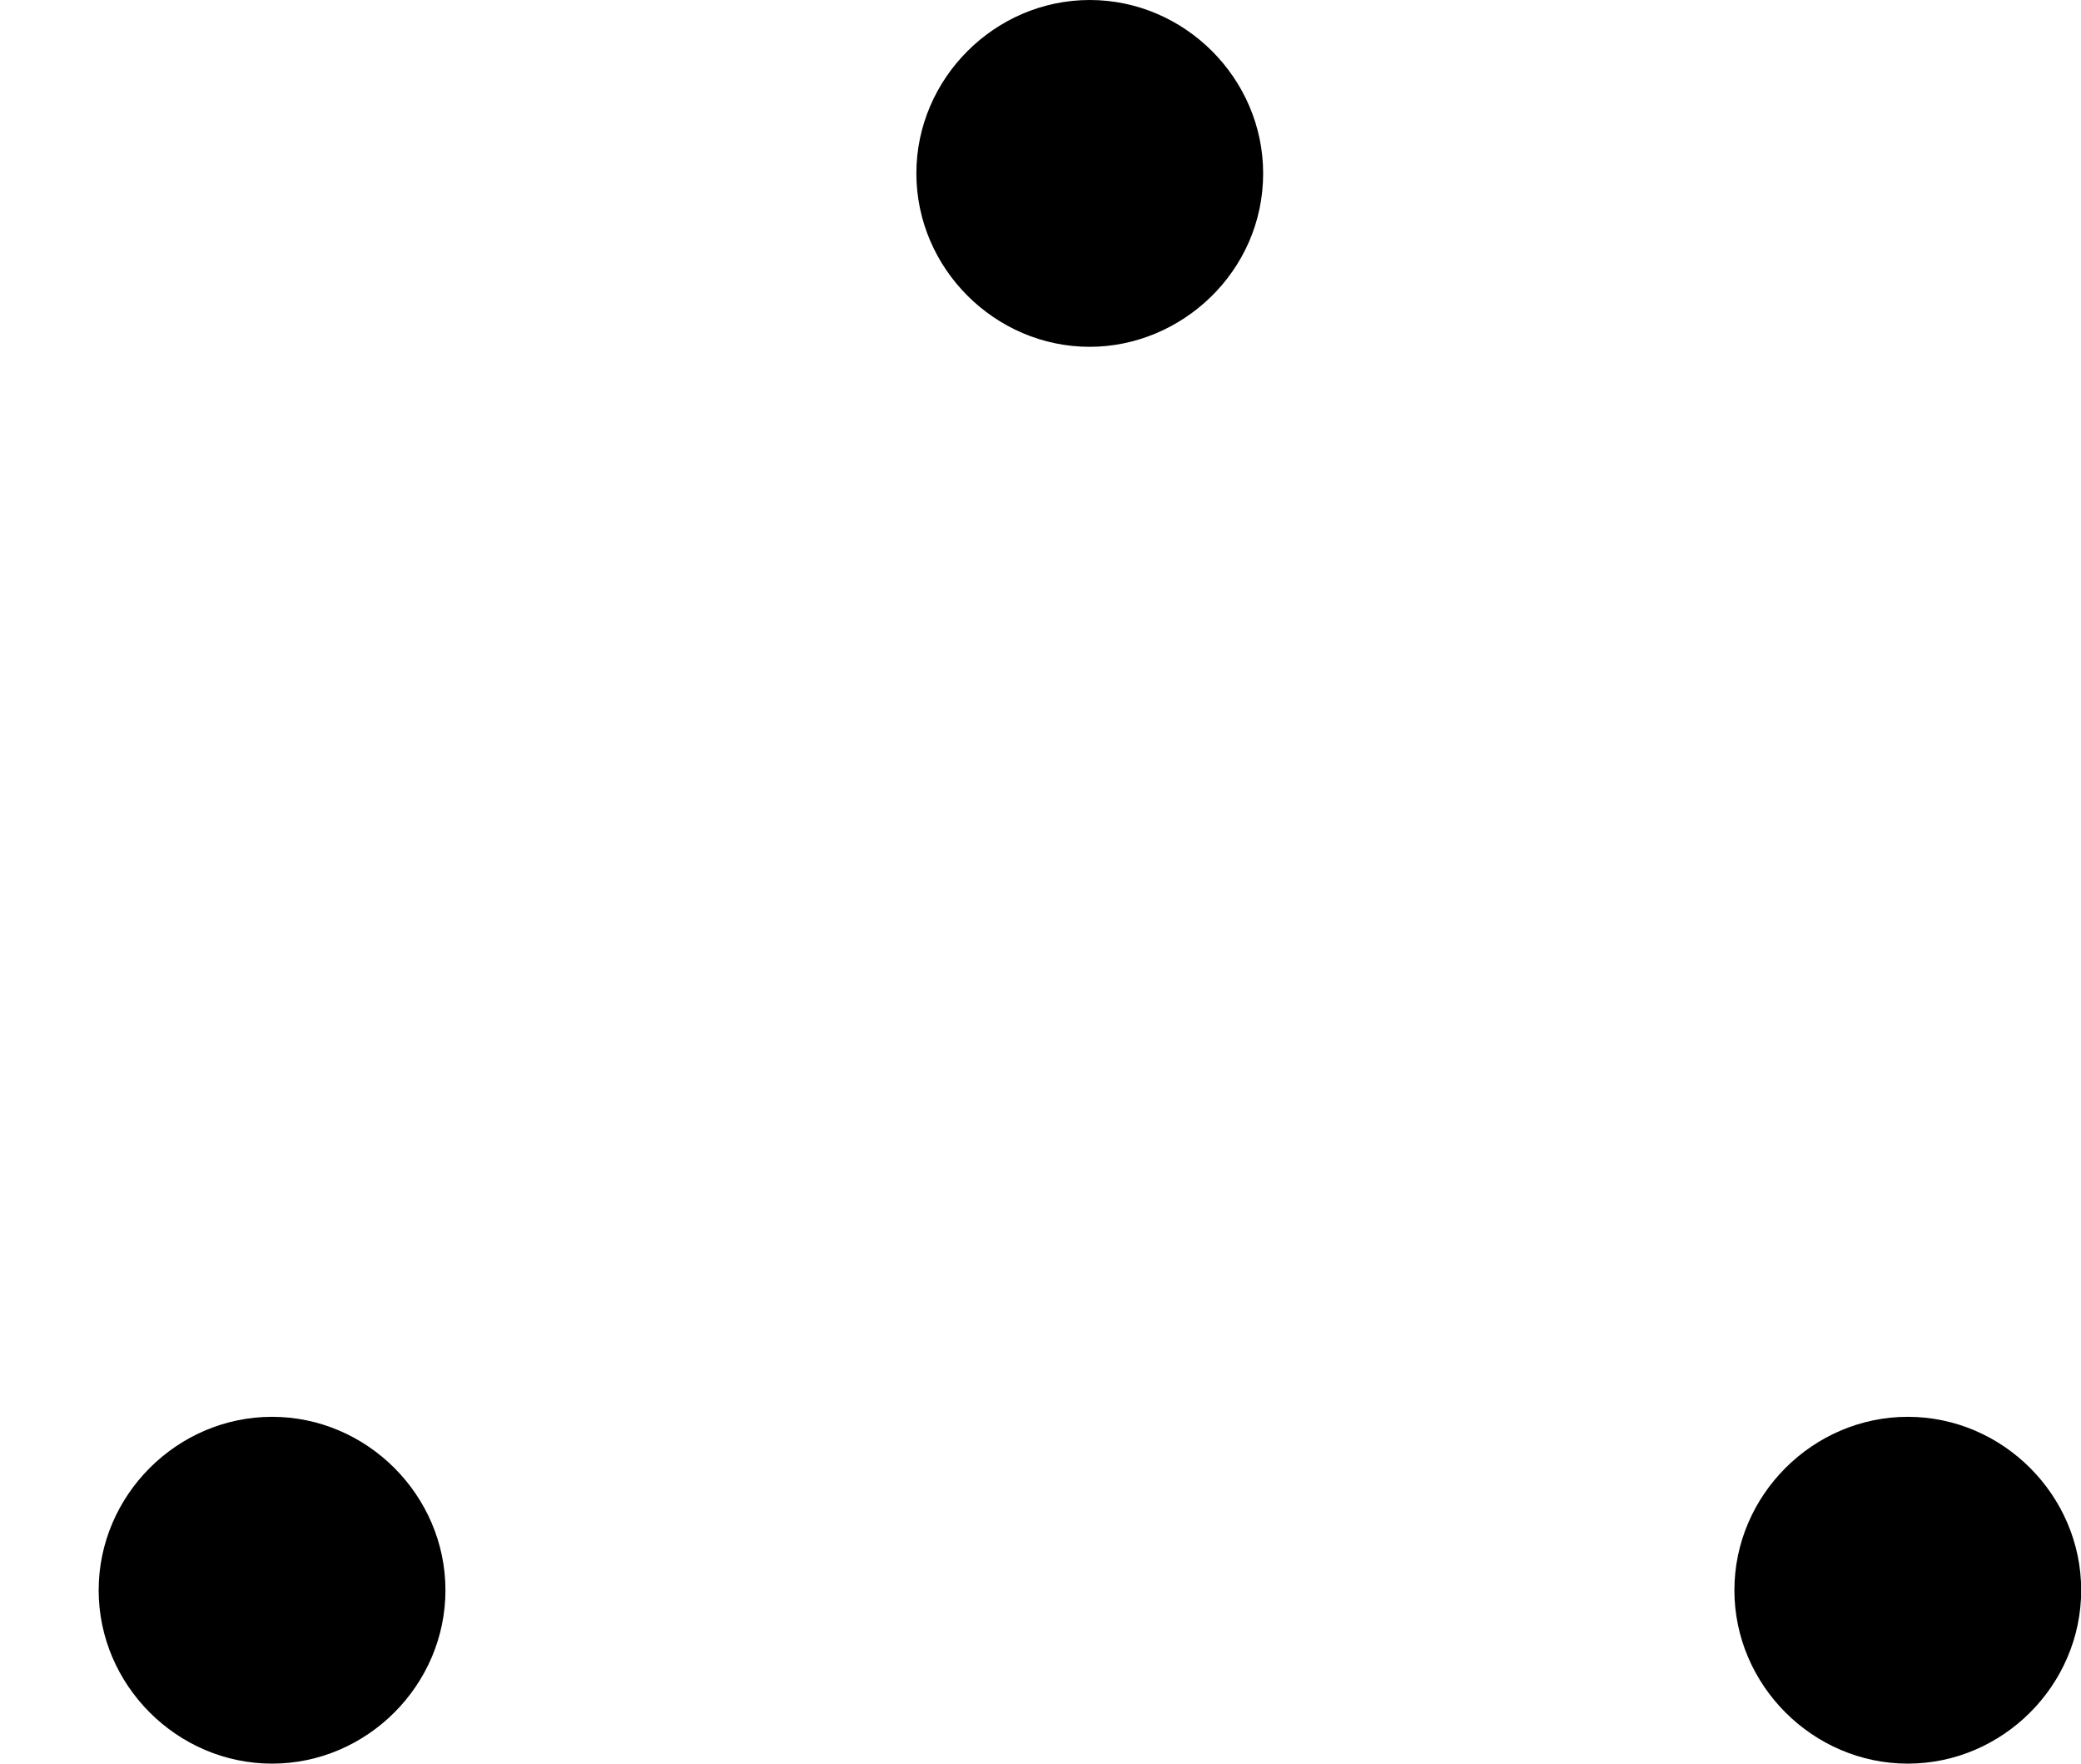 <?xml version='1.0' encoding='UTF-8'?>
<!-- This file was generated by dvisvgm 1.15.1 -->
<svg height='6.737pt' version='1.1' viewBox='61.768 58.142 6.336 5.37' width='7.95pt' xmlns='http://www.w3.org/2000/svg' xmlns:xlink='http://www.w3.org/1999/xlink'>
<defs>
<path d='m3.846 -4.095c0 -0.289 -0.239 -0.528 -0.528 -0.528s-0.528 0.239 -0.528 0.528s0.239 0.528 0.528 0.528c0.279 0 0.528 -0.229 0.528 -0.528zm2.491 4.314c0 -0.289 -0.239 -0.528 -0.528 -0.528s-0.528 0.239 -0.528 0.528s0.239 0.528 0.528 0.528s0.528 -0.239 0.528 -0.528zm-4.981 0c0 -0.289 -0.239 -0.528 -0.528 -0.528s-0.528 0.239 -0.528 0.528s0.239 0.528 0.528 0.528s0.528 -0.239 0.528 -0.528z' id='g0-41'/>
</defs>
<g id='page1'>
<use x='61.768' xlink:href='#g0-41' y='62.765'/>
</g>
</svg>
